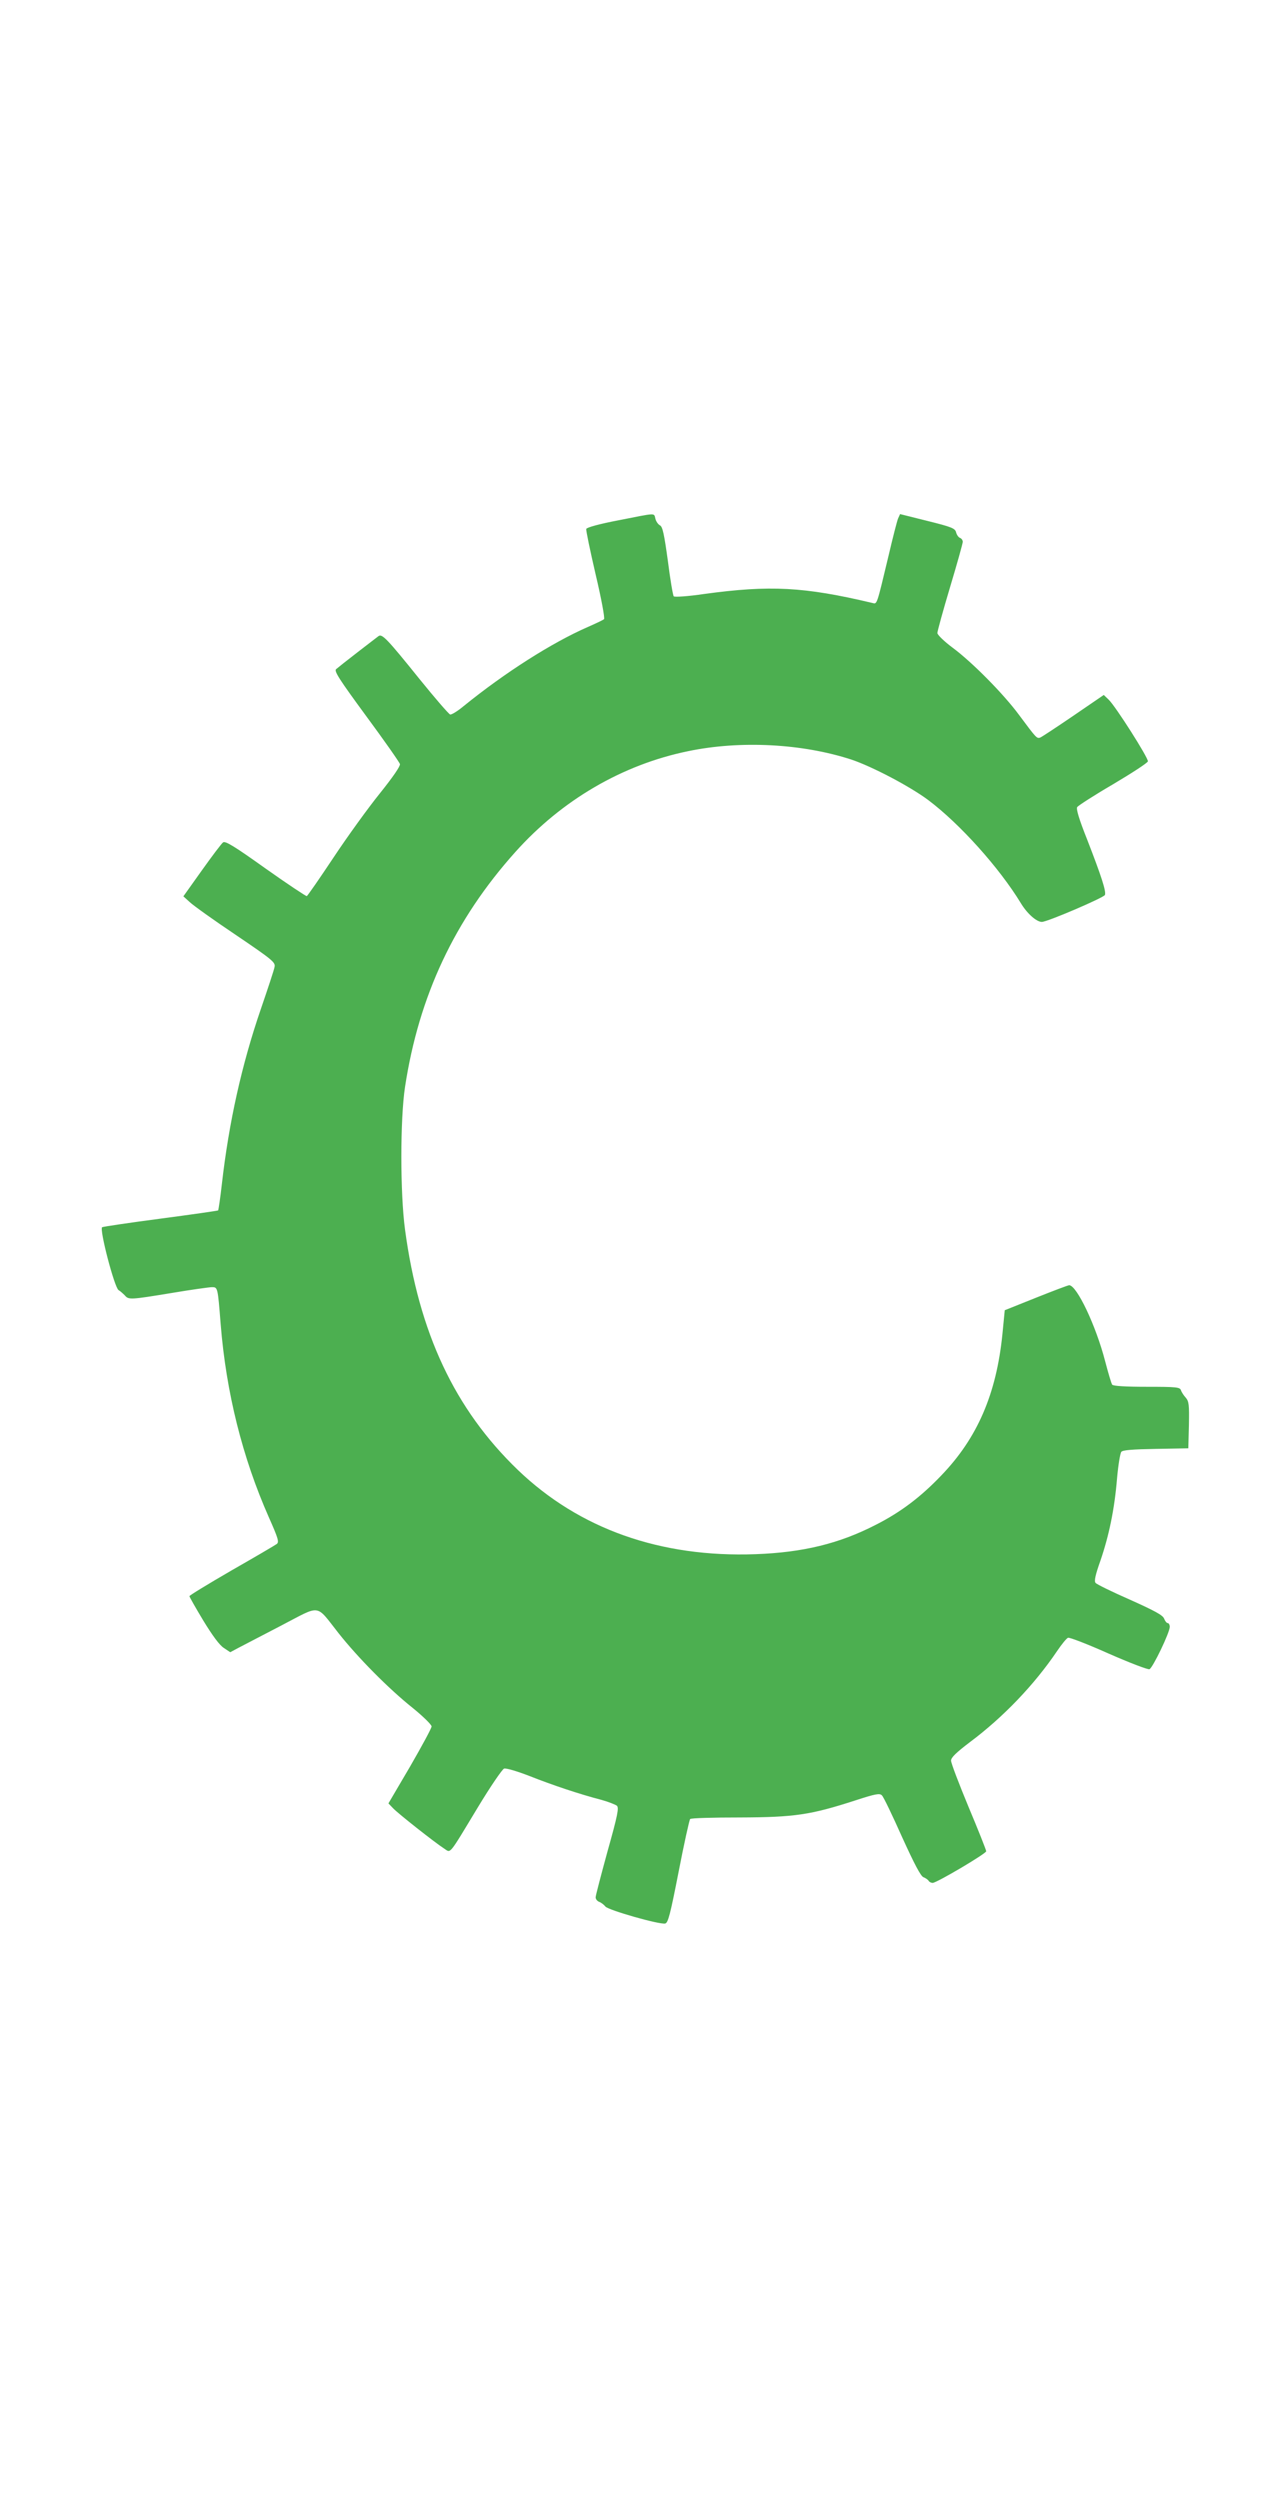 <?xml version="1.0" standalone="no"?>
<!DOCTYPE svg PUBLIC "-//W3C//DTD SVG 20010904//EN"
 "http://www.w3.org/TR/2001/REC-SVG-20010904/DTD/svg10.dtd">
<svg version="1.0" xmlns="http://www.w3.org/2000/svg"
 width="658pt" height="1280pt" viewBox="0 0 658 1280"
 preserveAspectRatio="xMidYMid meet">
<g transform="translate(0,1280) scale(0.1,-0.1)"
fill="#4caf50" stroke="none">
<path d="M3166 10136 c-94 -18 -161 -36 -164 -44 -2 -7 20 -112 48 -233 29
-122 48 -225 43 -229 -4 -4 -42 -22 -83 -40 -185 -81 -425 -234 -637 -406 -30
-25 -61 -44 -68 -42 -7 2 -78 84 -158 183 -165 205 -191 232 -209 218 -7 -5
-56 -43 -108 -83 -52 -40 -101 -79 -109 -86 -11 -10 16 -52 154 -240 93 -126
170 -236 173 -246 2 -11 -35 -65 -103 -150 -59 -73 -166 -221 -237 -328 -71
-107 -133 -196 -137 -198 -4 -1 -99 62 -212 142 -161 115 -206 142 -217 133
-8 -6 -57 -71 -109 -144 l-94 -132 33 -30 c18 -17 124 -93 236 -168 186 -126
203 -140 198 -163 -2 -14 -34 -110 -70 -215 -98 -285 -164 -581 -200 -898 -8
-71 -17 -131 -19 -134 -3 -2 -135 -21 -294 -42 -160 -21 -294 -41 -300 -44
-15 -10 63 -309 84 -322 9 -5 23 -18 32 -27 20 -23 26 -23 239 12 101 17 194
30 207 30 30 0 30 1 45 -190 28 -348 111 -682 247 -989 48 -108 53 -126 40
-136 -8 -6 -112 -67 -231 -135 -119 -69 -216 -128 -216 -132 0 -4 32 -60 71
-125 47 -77 83 -126 105 -140 l33 -22 43 23 c24 12 122 64 219 114 206 107
173 112 293 -40 99 -125 255 -283 379 -382 53 -43 97 -86 97 -95 0 -9 -50
-101 -110 -205 l-111 -189 23 -24 c25 -27 214 -176 262 -207 36 -23 20 -42
173 211 64 106 125 195 134 198 10 4 69 -14 131 -38 116 -46 253 -92 368 -122
36 -10 71 -24 79 -30 11 -11 4 -48 -48 -233 -33 -121 -61 -227 -61 -236 0 -9
8 -19 18 -23 9 -3 24 -14 32 -24 16 -19 276 -93 306 -87 15 3 26 45 69 265 28
145 55 266 59 270 4 5 119 8 254 8 281 1 362 13 591 87 104 34 126 38 137 26
8 -7 54 -103 103 -213 62 -136 96 -202 110 -206 10 -4 22 -12 26 -18 3 -6 13
-11 21 -11 20 0 274 150 274 162 0 6 -40 107 -90 226 -49 118 -90 225 -90 238
0 16 26 41 97 95 171 128 329 293 446 466 23 34 48 65 56 68 7 3 101 -33 208
-81 107 -47 201 -83 209 -80 17 7 104 188 104 217 0 10 -5 19 -10 19 -6 0 -14
10 -19 23 -7 18 -48 40 -175 97 -91 40 -171 79 -176 86 -8 9 -1 41 25 114 44
129 72 263 85 421 6 68 16 129 22 136 7 9 58 13 177 15 l166 3 3 119 c2 105 0
121 -16 140 -11 12 -22 29 -25 39 -6 15 -23 17 -176 17 -108 0 -172 4 -176 11
-4 5 -20 59 -36 120 -47 182 -145 388 -184 389 -6 0 -82 -29 -170 -64 l-160
-64 -12 -123 c-31 -306 -128 -531 -313 -723 -106 -111 -208 -188 -336 -253
-187 -96 -371 -141 -614 -150 -488 -18 -903 129 -1218 431 -324 312 -507 702
-578 1231 -25 185 -25 566 0 730 71 466 254 856 565 1203 238 266 548 447 884
516 268 56 586 39 837 -43 107 -36 299 -137 393 -207 161 -121 363 -345 475
-529 32 -53 80 -95 107 -95 28 0 317 124 323 138 7 19 -19 98 -90 281 -43 108
-58 159 -52 169 6 8 88 61 184 117 96 57 176 109 178 117 3 17 -166 283 -201
316 l-25 24 -155 -106 c-85 -58 -161 -108 -170 -112 -18 -6 -19 -5 -109 116
-79 107 -239 269 -340 344 -43 32 -78 66 -78 75 0 9 29 115 65 235 36 120 65
224 65 232 0 8 -6 17 -14 20 -8 3 -17 16 -20 28 -5 21 -22 28 -147 59 l-140
35 -10 -22 c-5 -11 -27 -97 -49 -191 -62 -259 -58 -248 -83 -242 -350 83 -524
92 -861 46 -81 -12 -152 -17 -156 -12 -4 4 -18 86 -30 181 -19 138 -27 175
-40 182 -10 5 -21 21 -24 35 -8 30 8 30 -190 -9z"/>
</g>
</svg>
